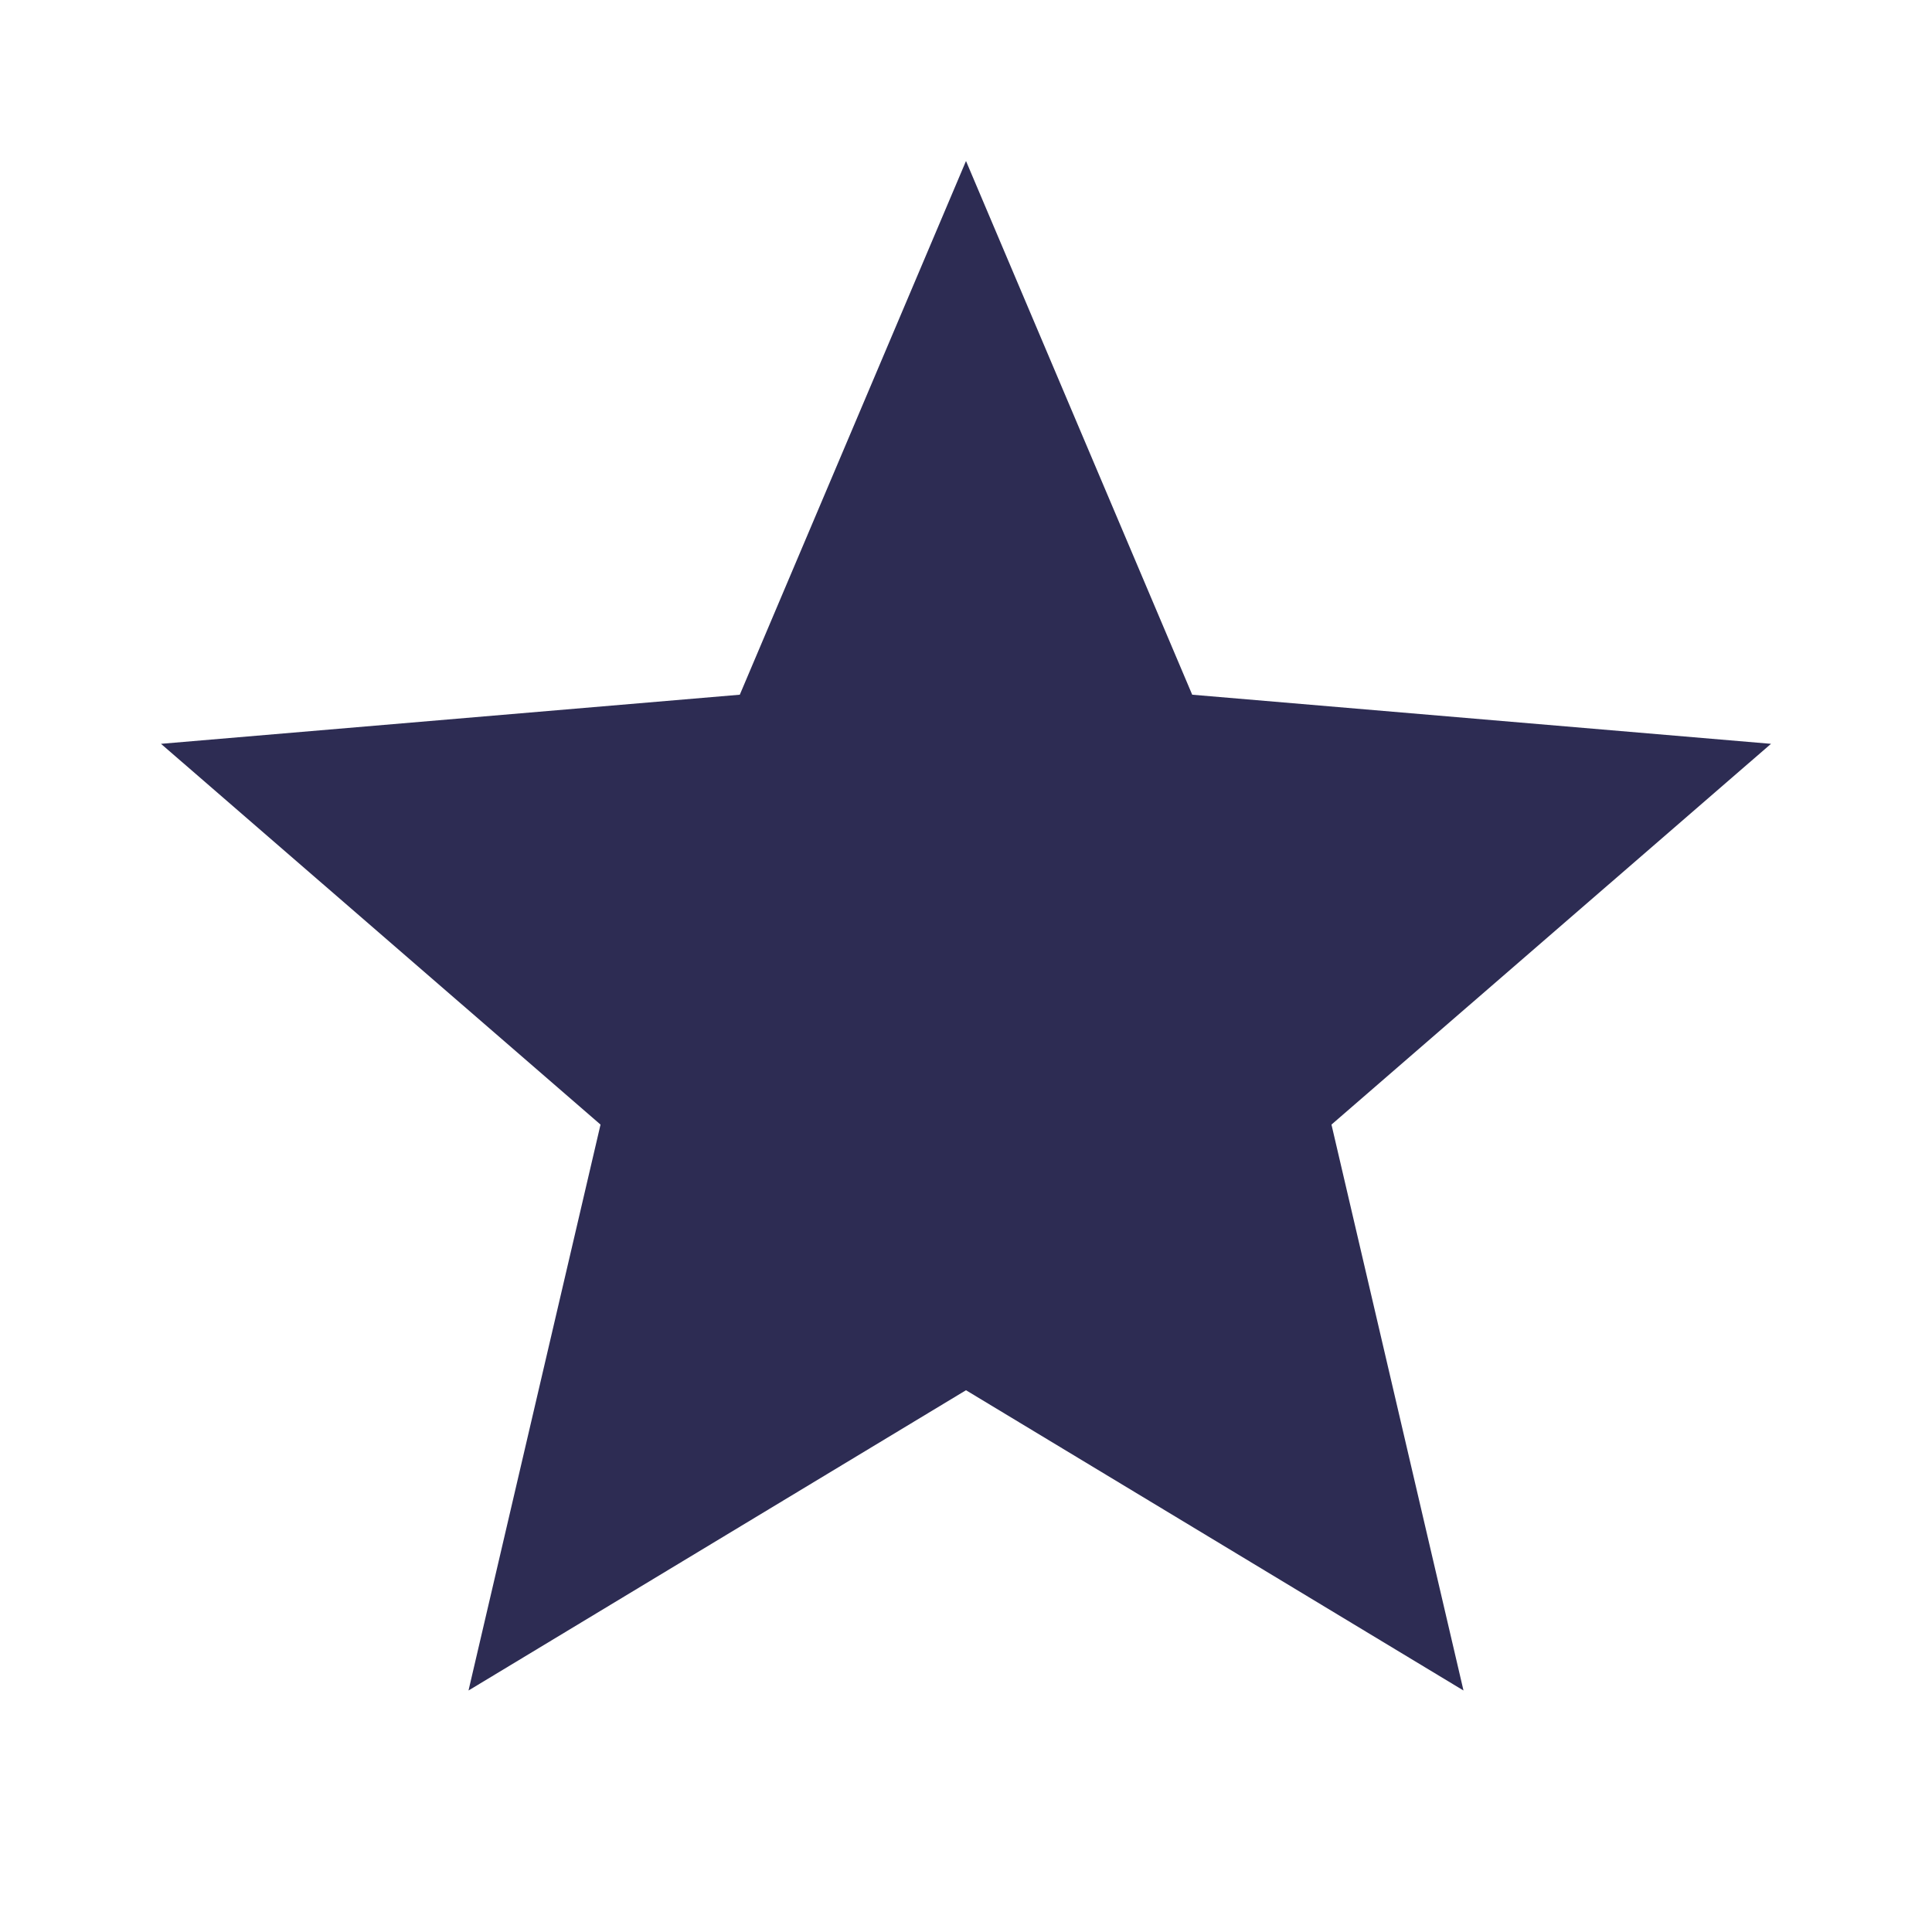 <svg width="24" height="24" viewBox="0 0 24 24" fill="none" xmlns="http://www.w3.org/2000/svg">
<g clip-path="url(#clip0_1524_3705)">
<path d="M12 17.27L18.18 21L16.54 13.97L22 9.24L14.81 8.63L12 2L9.19 8.63L2 9.24L7.46 13.97L5.82 21L12 17.27Z" fill="#2D2C53"/>
</g>
<defs>
<clipPath id="clip0_1524_3705">
<rect width="24" height="24" fill="white"/>
</clipPath>
</defs>
</svg>
